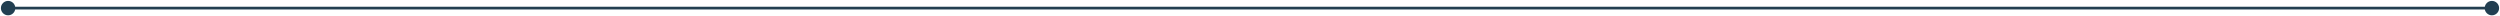 <svg width="925" height="6" viewBox="0 0 925 6" fill="none" xmlns="http://www.w3.org/2000/svg">
<path d="M924.667 3C924.667 1.527 923.473 0.333 922 0.333C920.527 0.333 919.333 1.527 919.333 3C919.333 4.473 920.527 5.667 922 5.667C923.473 5.667 924.667 4.473 924.667 3ZM5.667 3C5.667 1.527 4.473 0.333 3 0.333C1.527 0.333 0.333 1.527 0.333 3C0.333 4.473 1.527 5.667 3 5.667C4.473 5.667 5.667 4.473 5.667 3ZM922 2.5L3 2.5V3.5L922 3.5V2.5Z" fill="#223F51"/>
</svg>
